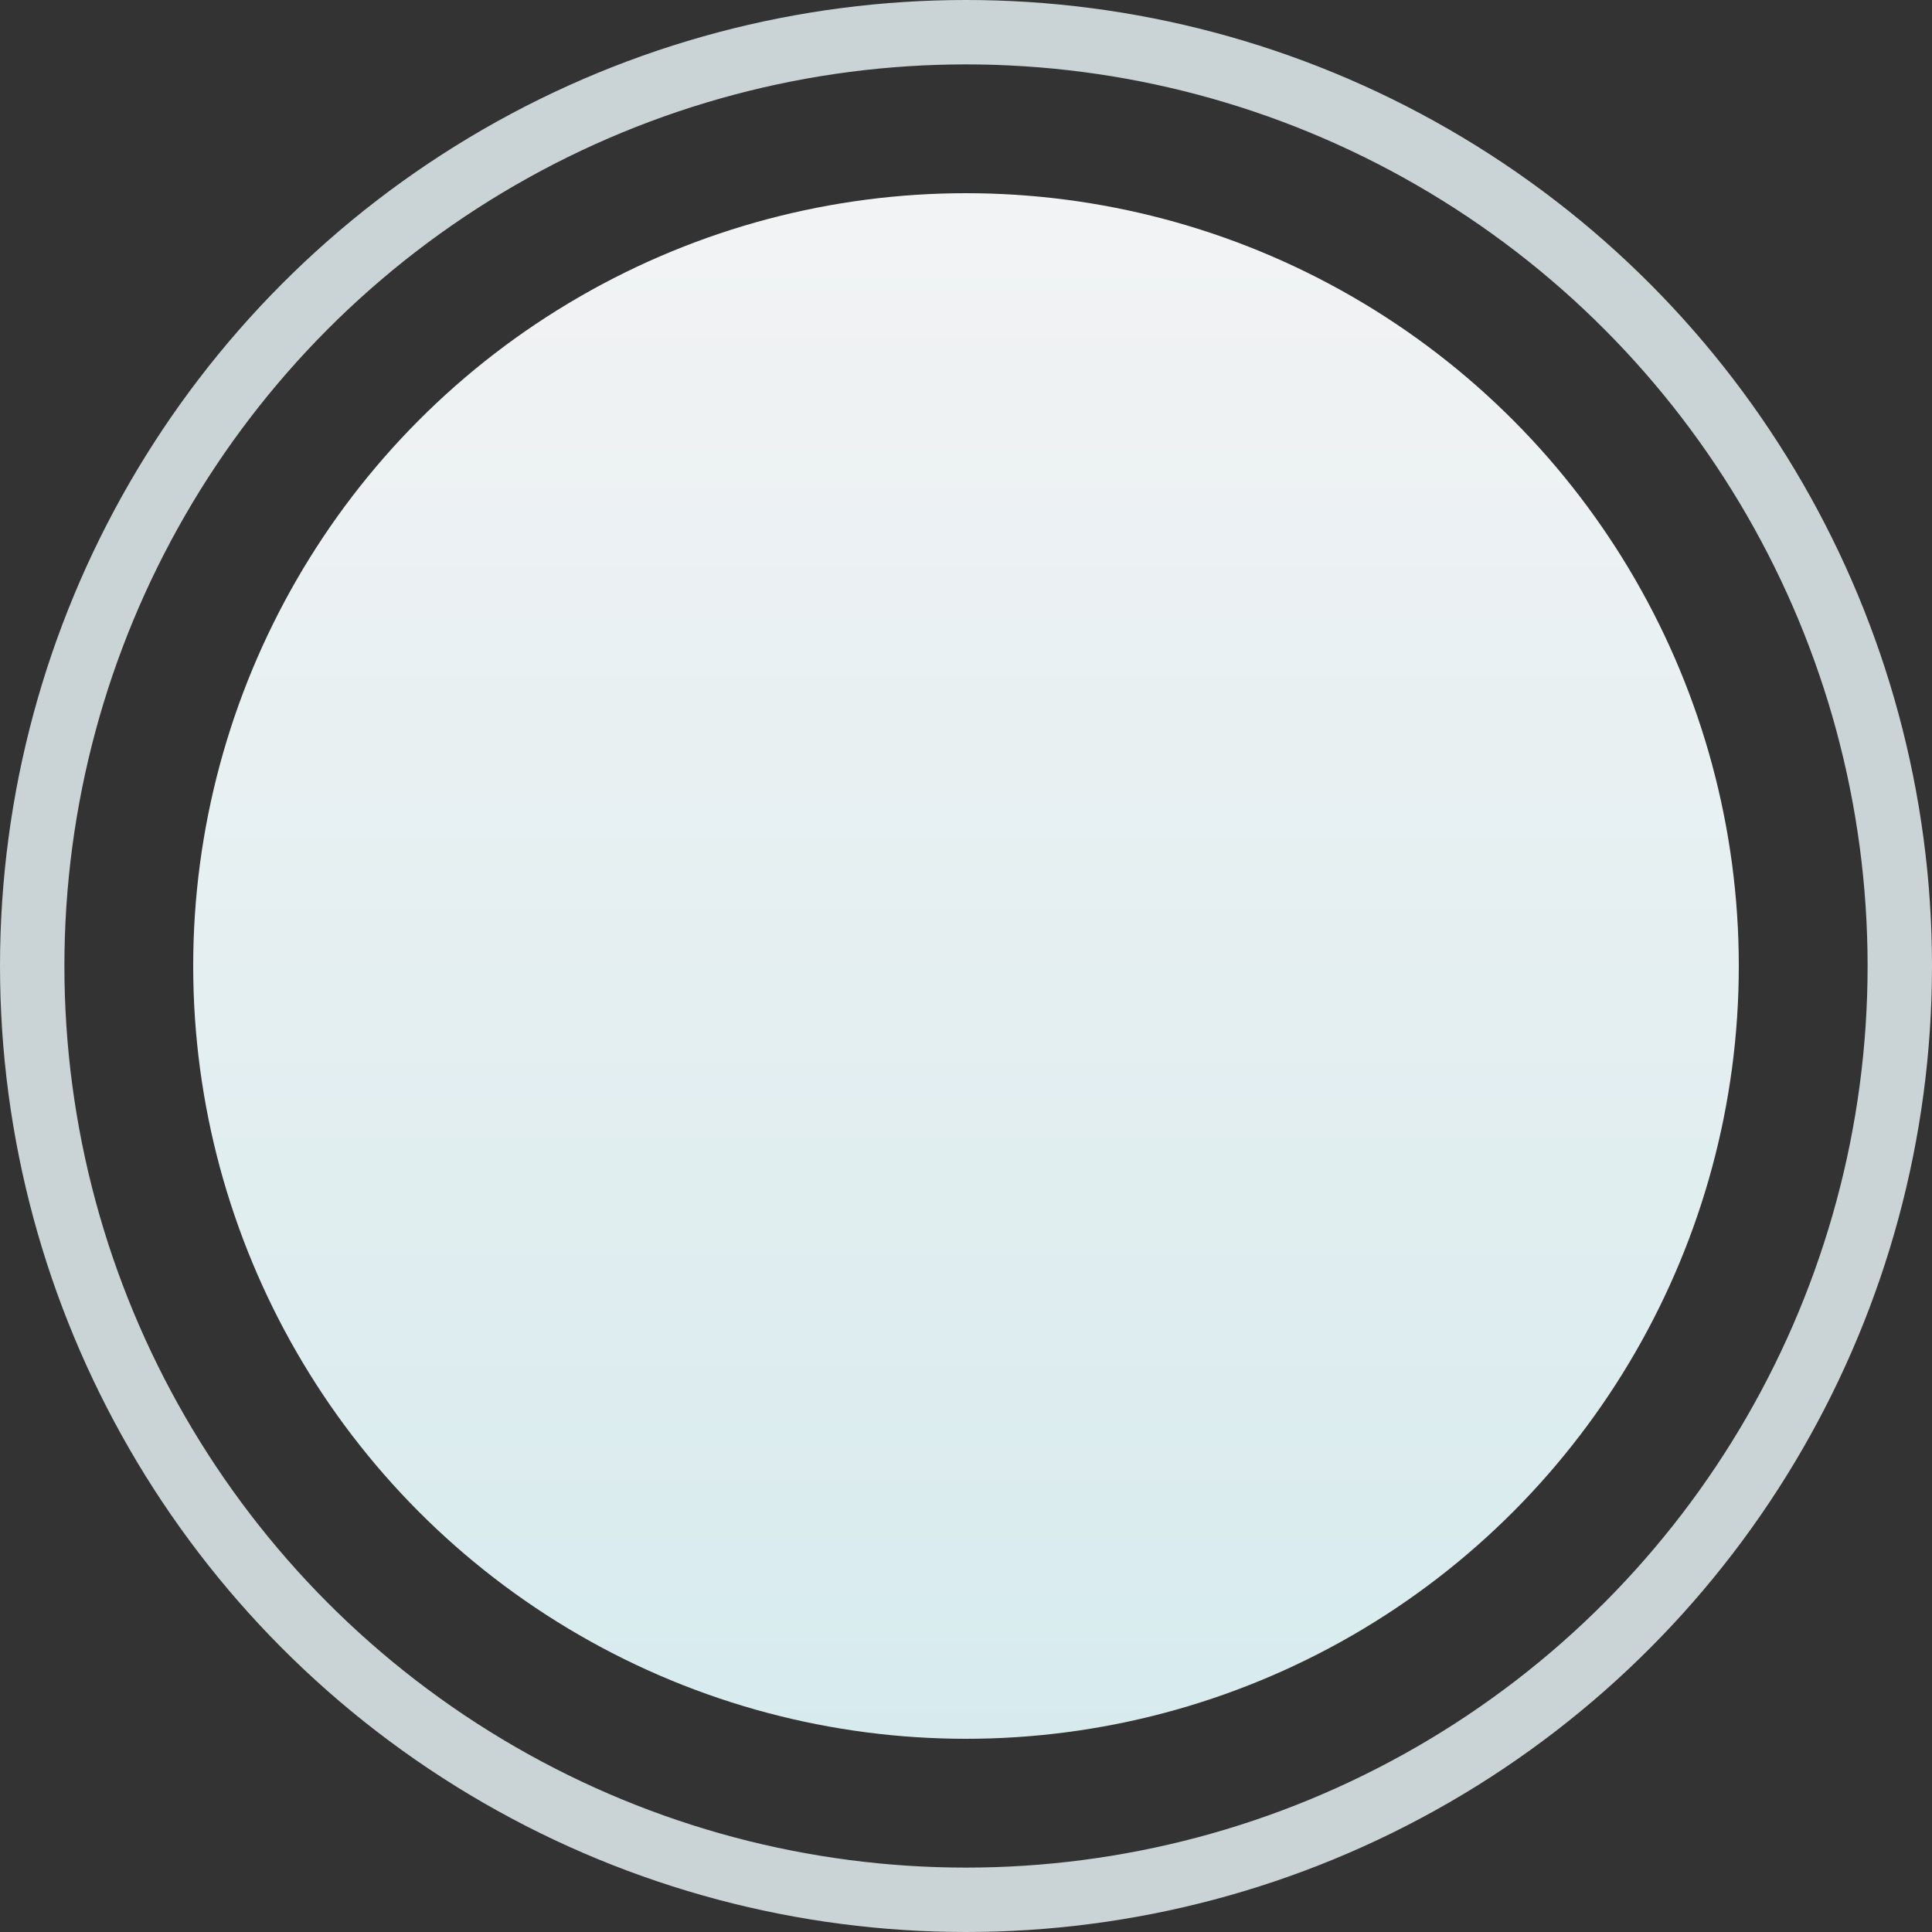 <svg width="30" height="30" viewBox="0 0 30 30" fill="none" xmlns="http://www.w3.org/2000/svg"><rect x="0" y="0" width="30" height="30" fill="#333333" stroke="none"/><circle cx="15" cy="15" r="14.5" stroke="#CAD3D5"/><circle cx="15" cy="15" r="12" fill="url(#paint0_linear_579_6694)"/><defs><linearGradient id="paint0_linear_579_6694" x1="15" y1="3" x2="15" y2="27" gradientUnits="userSpaceOnUse"><stop stop-color="#F2F3F4"/><stop offset="1" stop-color="#D7EBEE"/></linearGradient></defs></svg>
